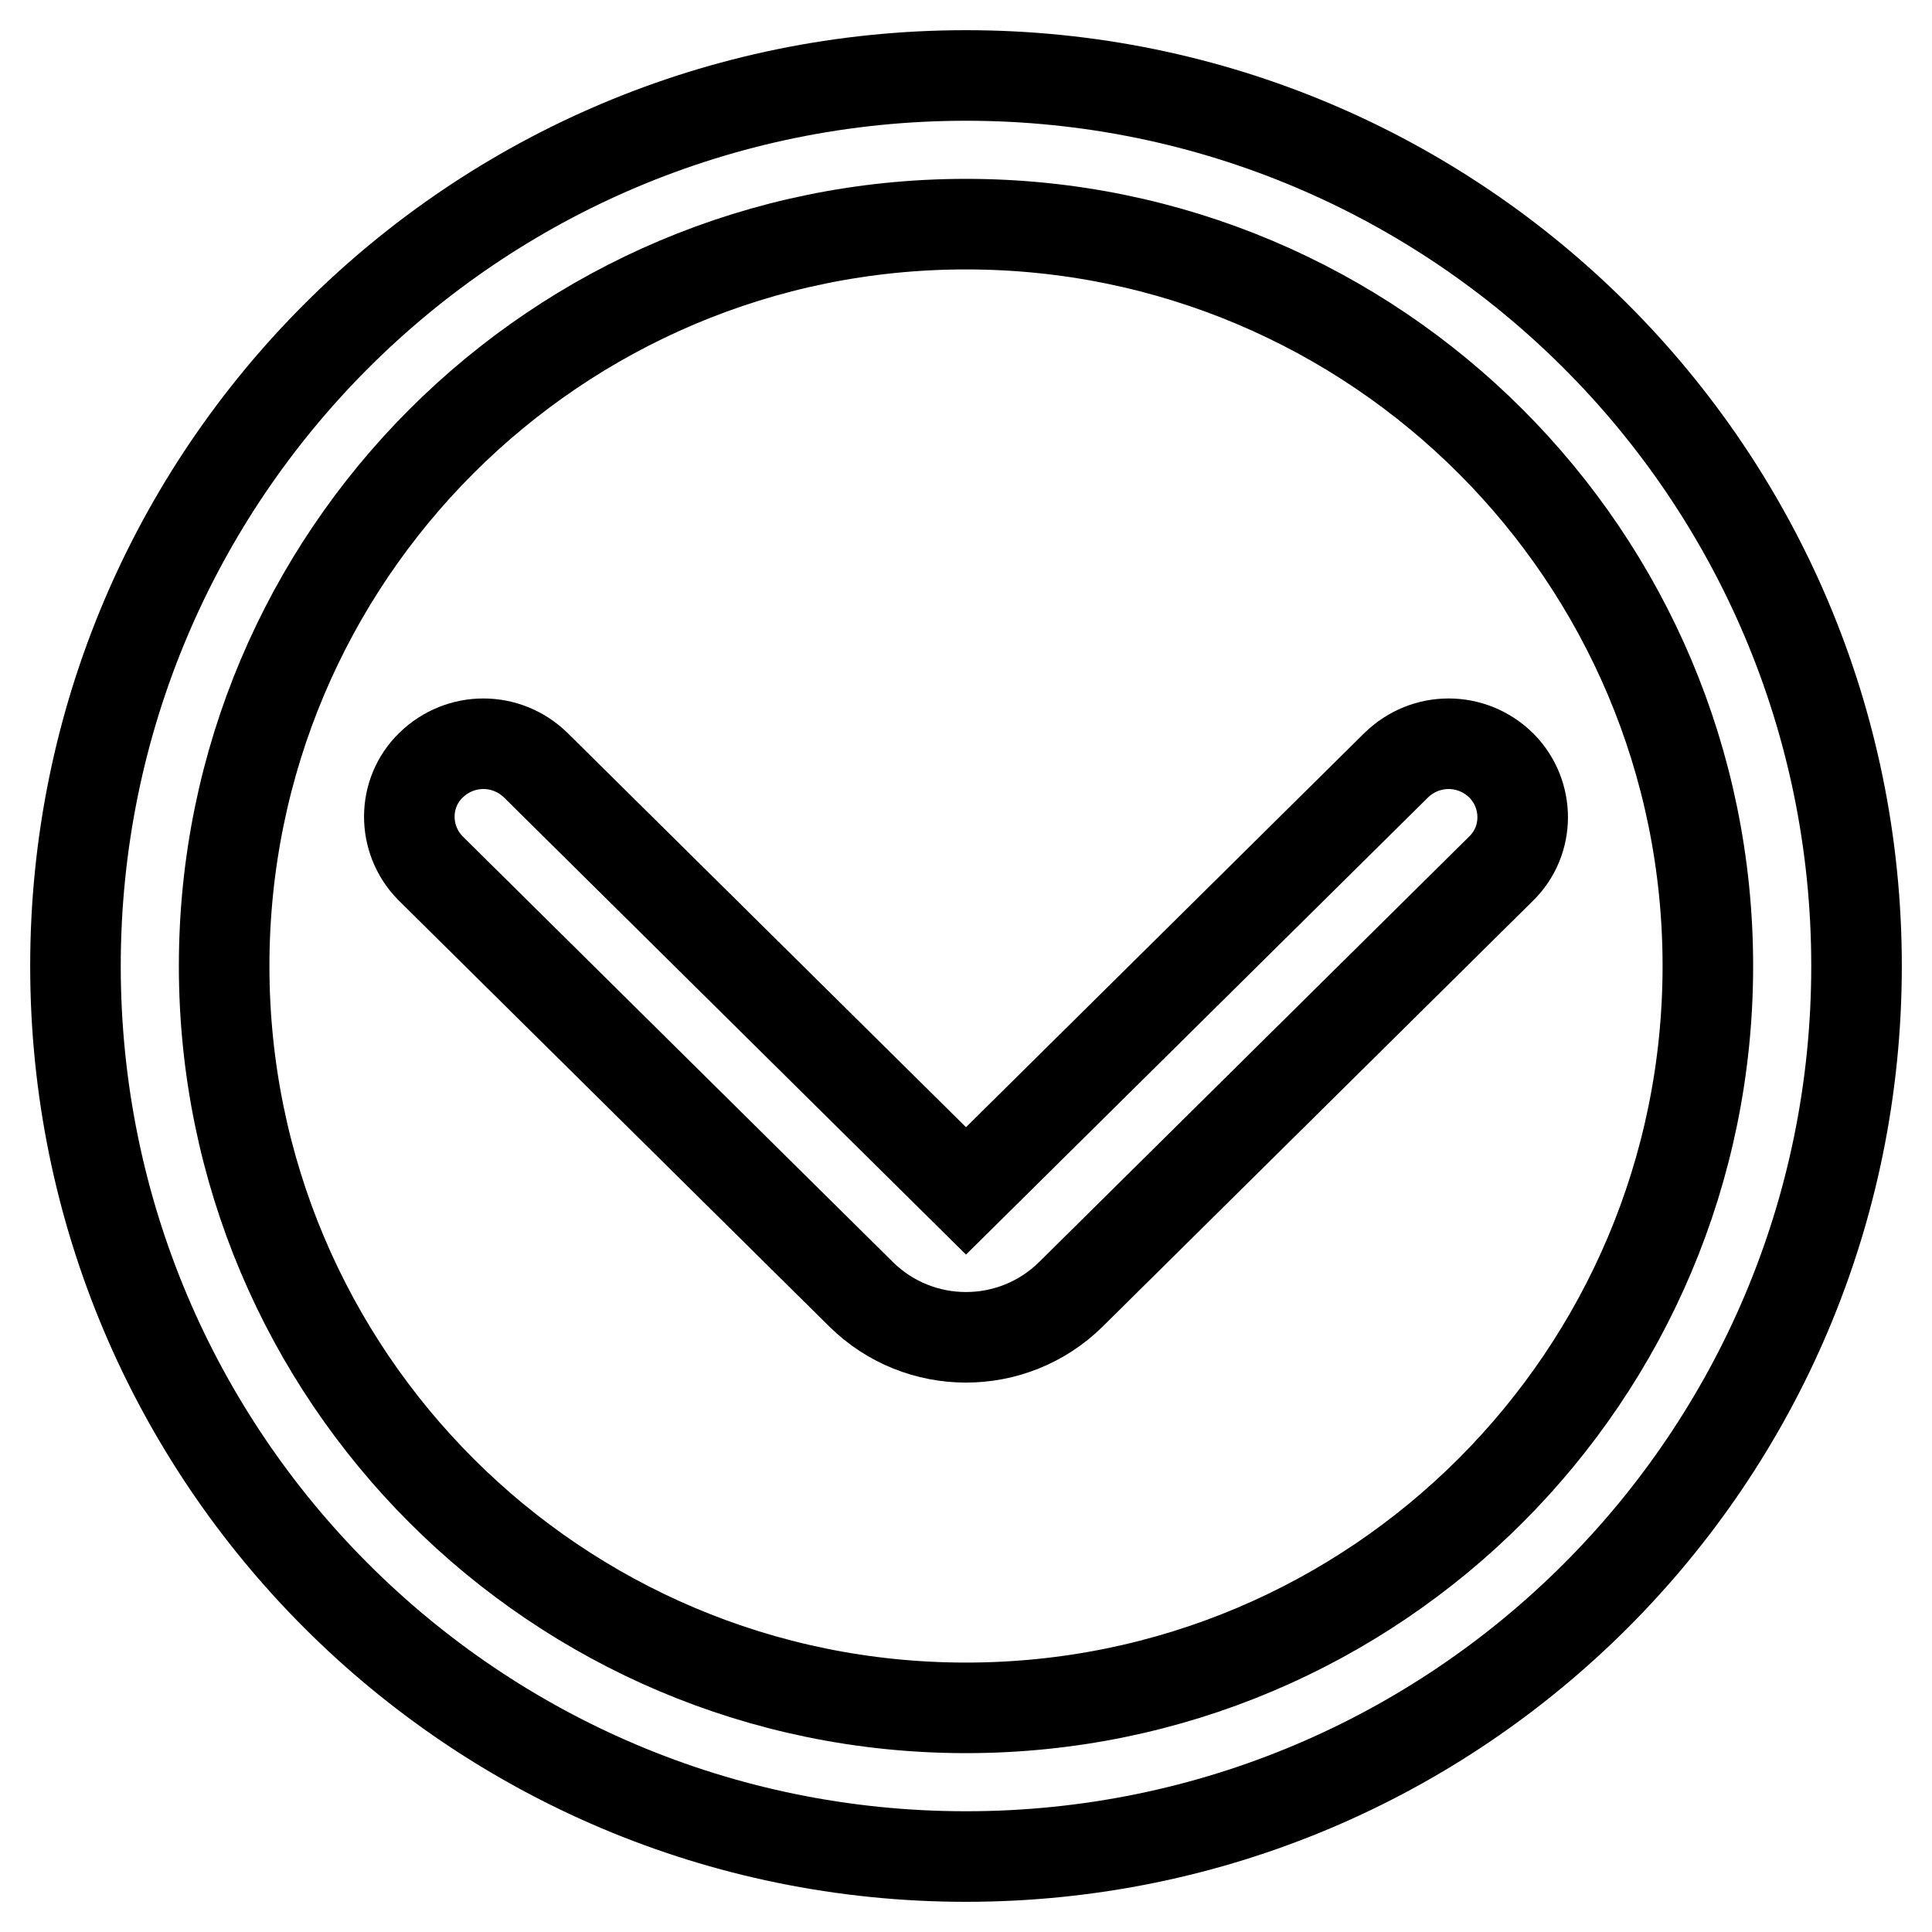 <?xml version="1.0" encoding="utf-8"?>
<!-- Svg Vector Icons : http://www.onlinewebfonts.com/icon -->
<!DOCTYPE svg PUBLIC "-//W3C//DTD SVG 1.1//EN" "http://www.w3.org/Graphics/SVG/1.1/DTD/svg11.dtd">
<svg version="1.1" xmlns="http://www.w3.org/2000/svg" xmlns:xlink="http://www.w3.org/1999/xlink" x="0px" y="0px" viewBox="0 0 256 256" enable-background="new 0 0 256 256" xml:space="preserve">
<g> <path stroke-width="12" fill-opacity="0" stroke="#000000"  d="M71,101.4c-3.9-3.8-10-3.8-13.9,0c-3.8,3.7-3.8,9.8-0.1,13.6c0,0,0.1,0.1,0.1,0.1l57,56.4 c7.7,7.6,20.1,7.6,27.8,0l57-56.4c3.8-3.7,3.8-9.8,0.1-13.6c0,0-0.1-0.1-0.1-0.1c-3.9-3.8-10-3.8-13.9,0l-57,56.4L71,101.4z"/> <path stroke-width="12" fill-opacity="0" stroke="#000000"  d="M128,246c65.2,0,118-52.8,118-118c0-65.2-52.8-118-118-118C62.8,10,10,62.8,10,128 C10,193.2,62.8,246,128,246z M128,226.3c-54.3,0-98.3-44-98.3-98.3s44-98.3,98.3-98.3s98.3,44,98.3,98.3S182.3,226.3,128,226.3 L128,226.3z"/></g>
</svg>